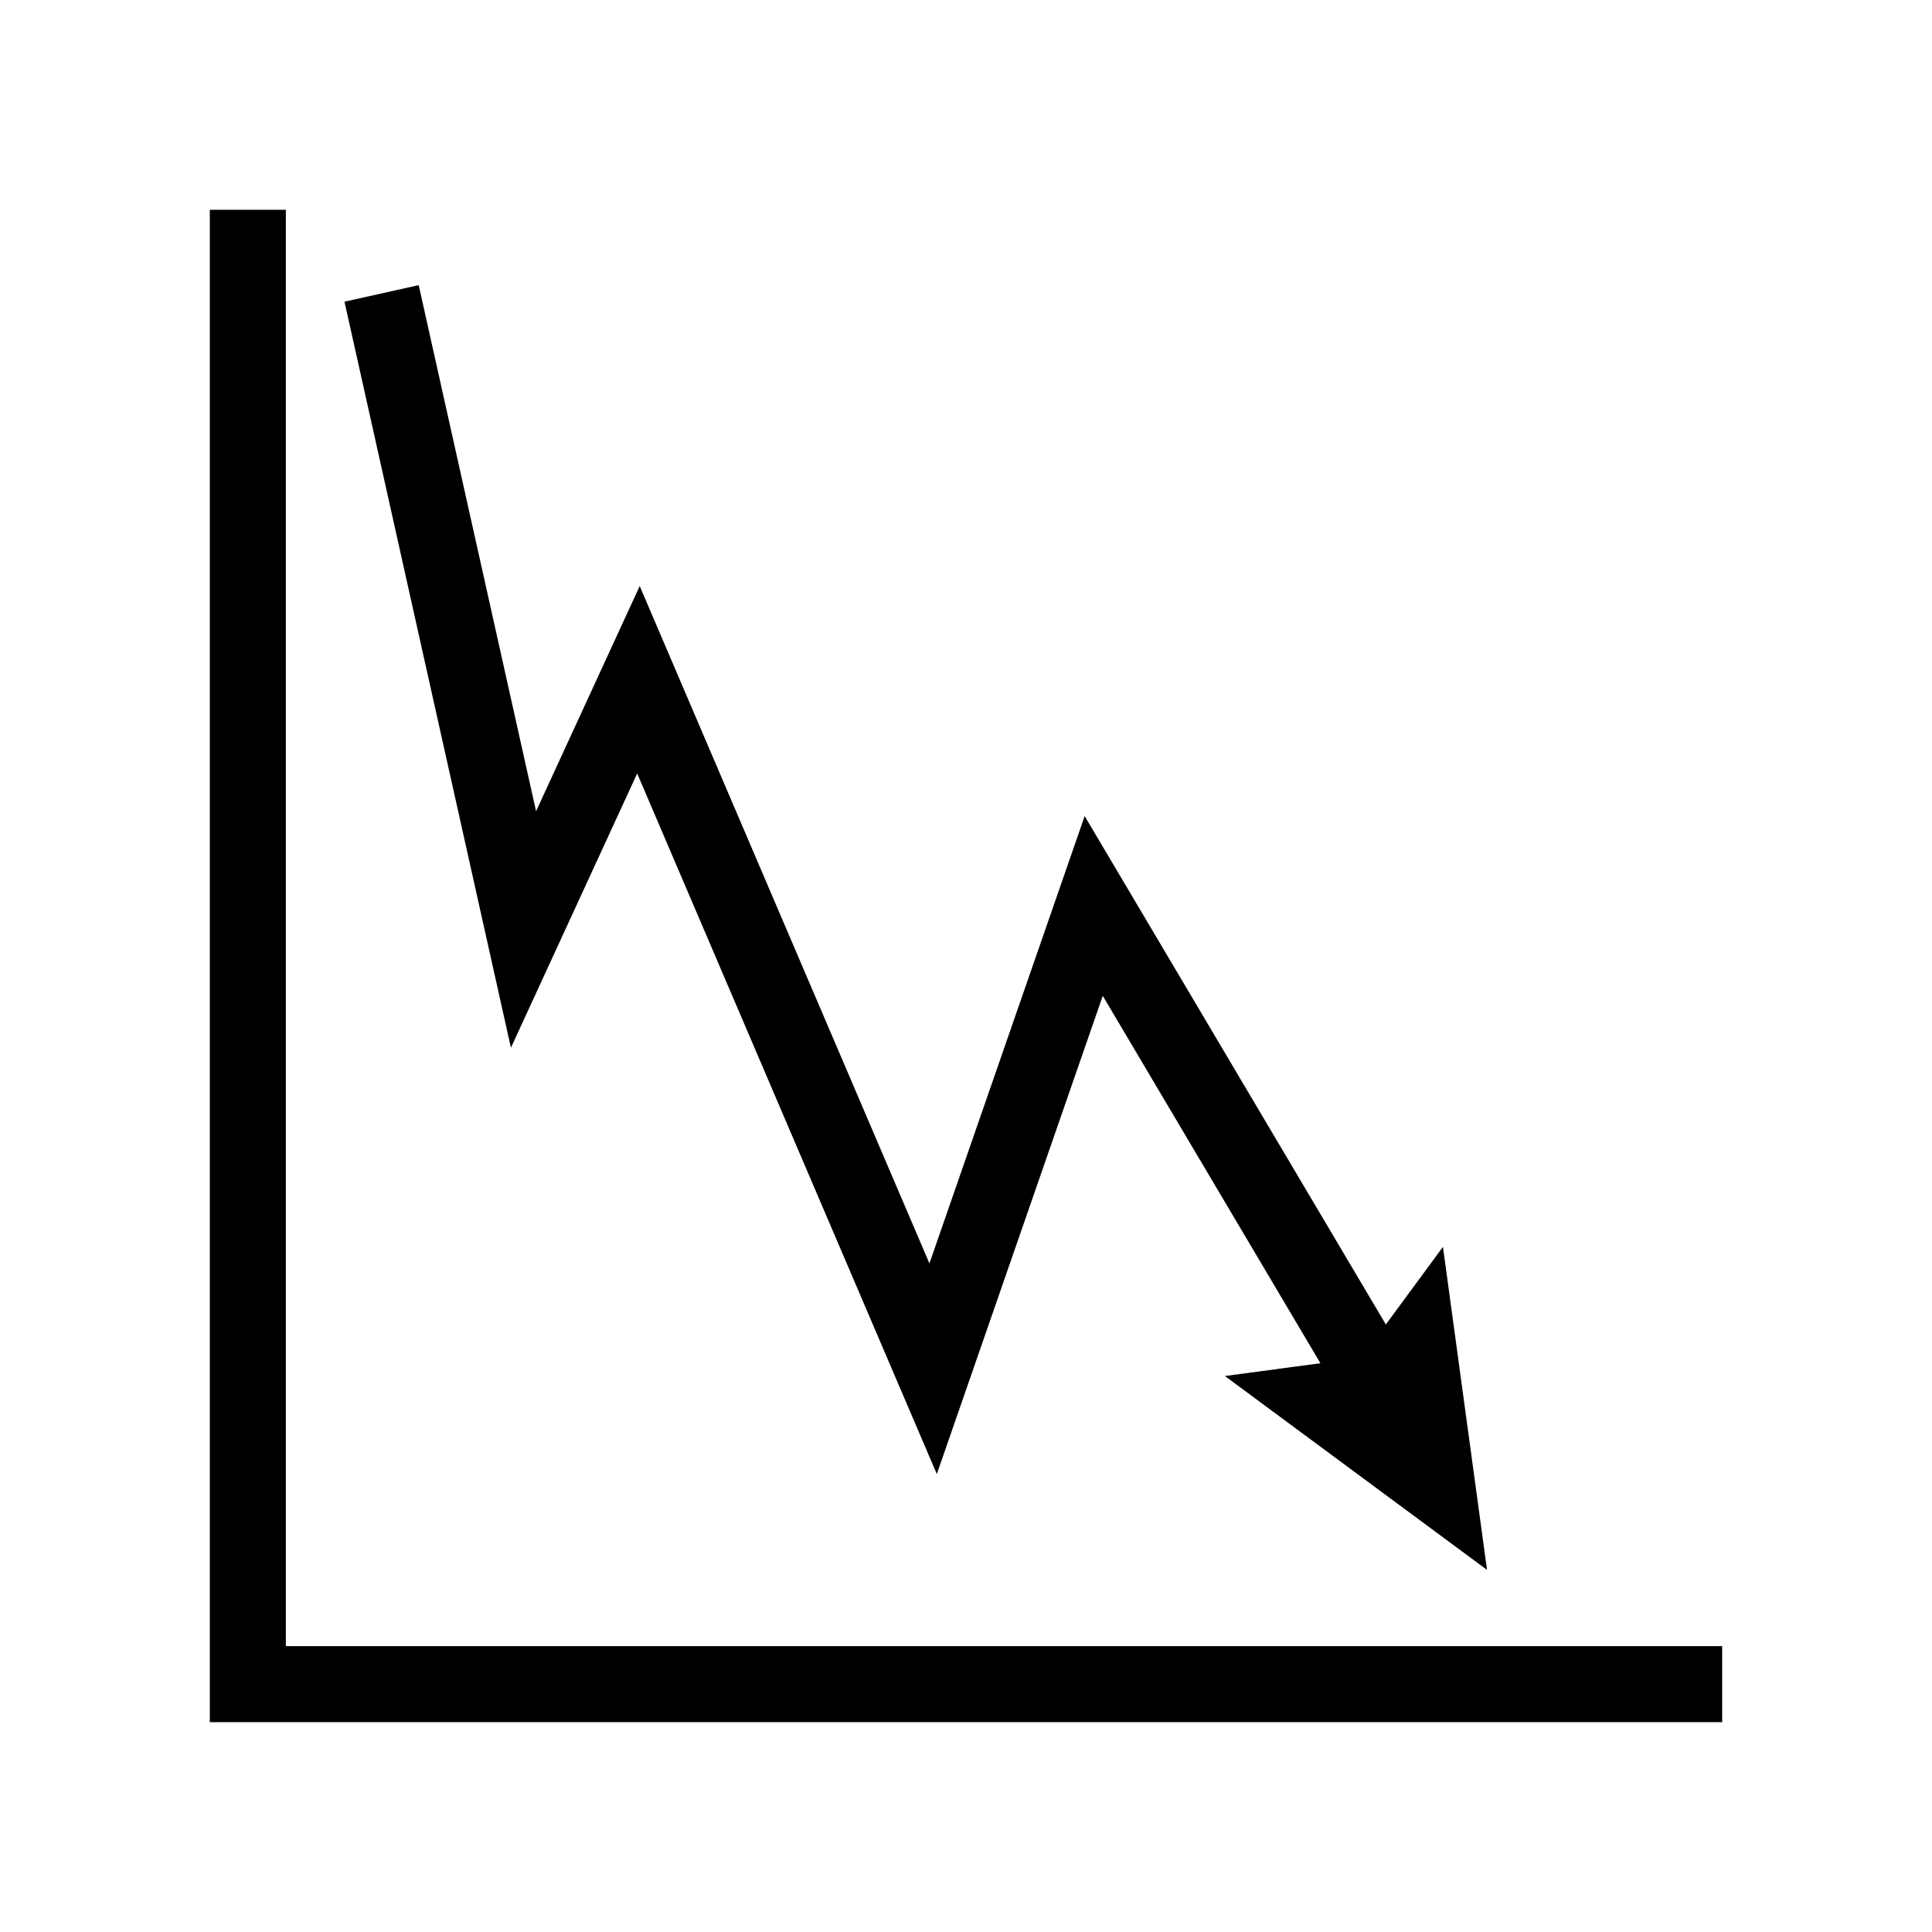 <?xml version="1.0" encoding="UTF-8"?>
<!-- Uploaded to: ICON Repo, www.iconrepo.com, Generator: ICON Repo Mixer Tools -->
<svg fill="#000000" width="800px" height="800px" version="1.1" viewBox="144 144 512 512" xmlns="http://www.w3.org/2000/svg">
 <g>
  <path d="m538.08 560.04-11.684-85.609-15.133 20.57-79.816-134.73-41.137 118.55-76.781-179.51-27.465 59.672-31.105-139.42-19.668 4.387 44.109 197.71 33.457-72.68 79.41 185.66 43.977-126.73 57.68 97.359-25.312 3.391z"/>
  <path d="m600.39 600.39h-400.79v-400.79h20.152v380.64h380.64z"/>
 </g>
</svg>